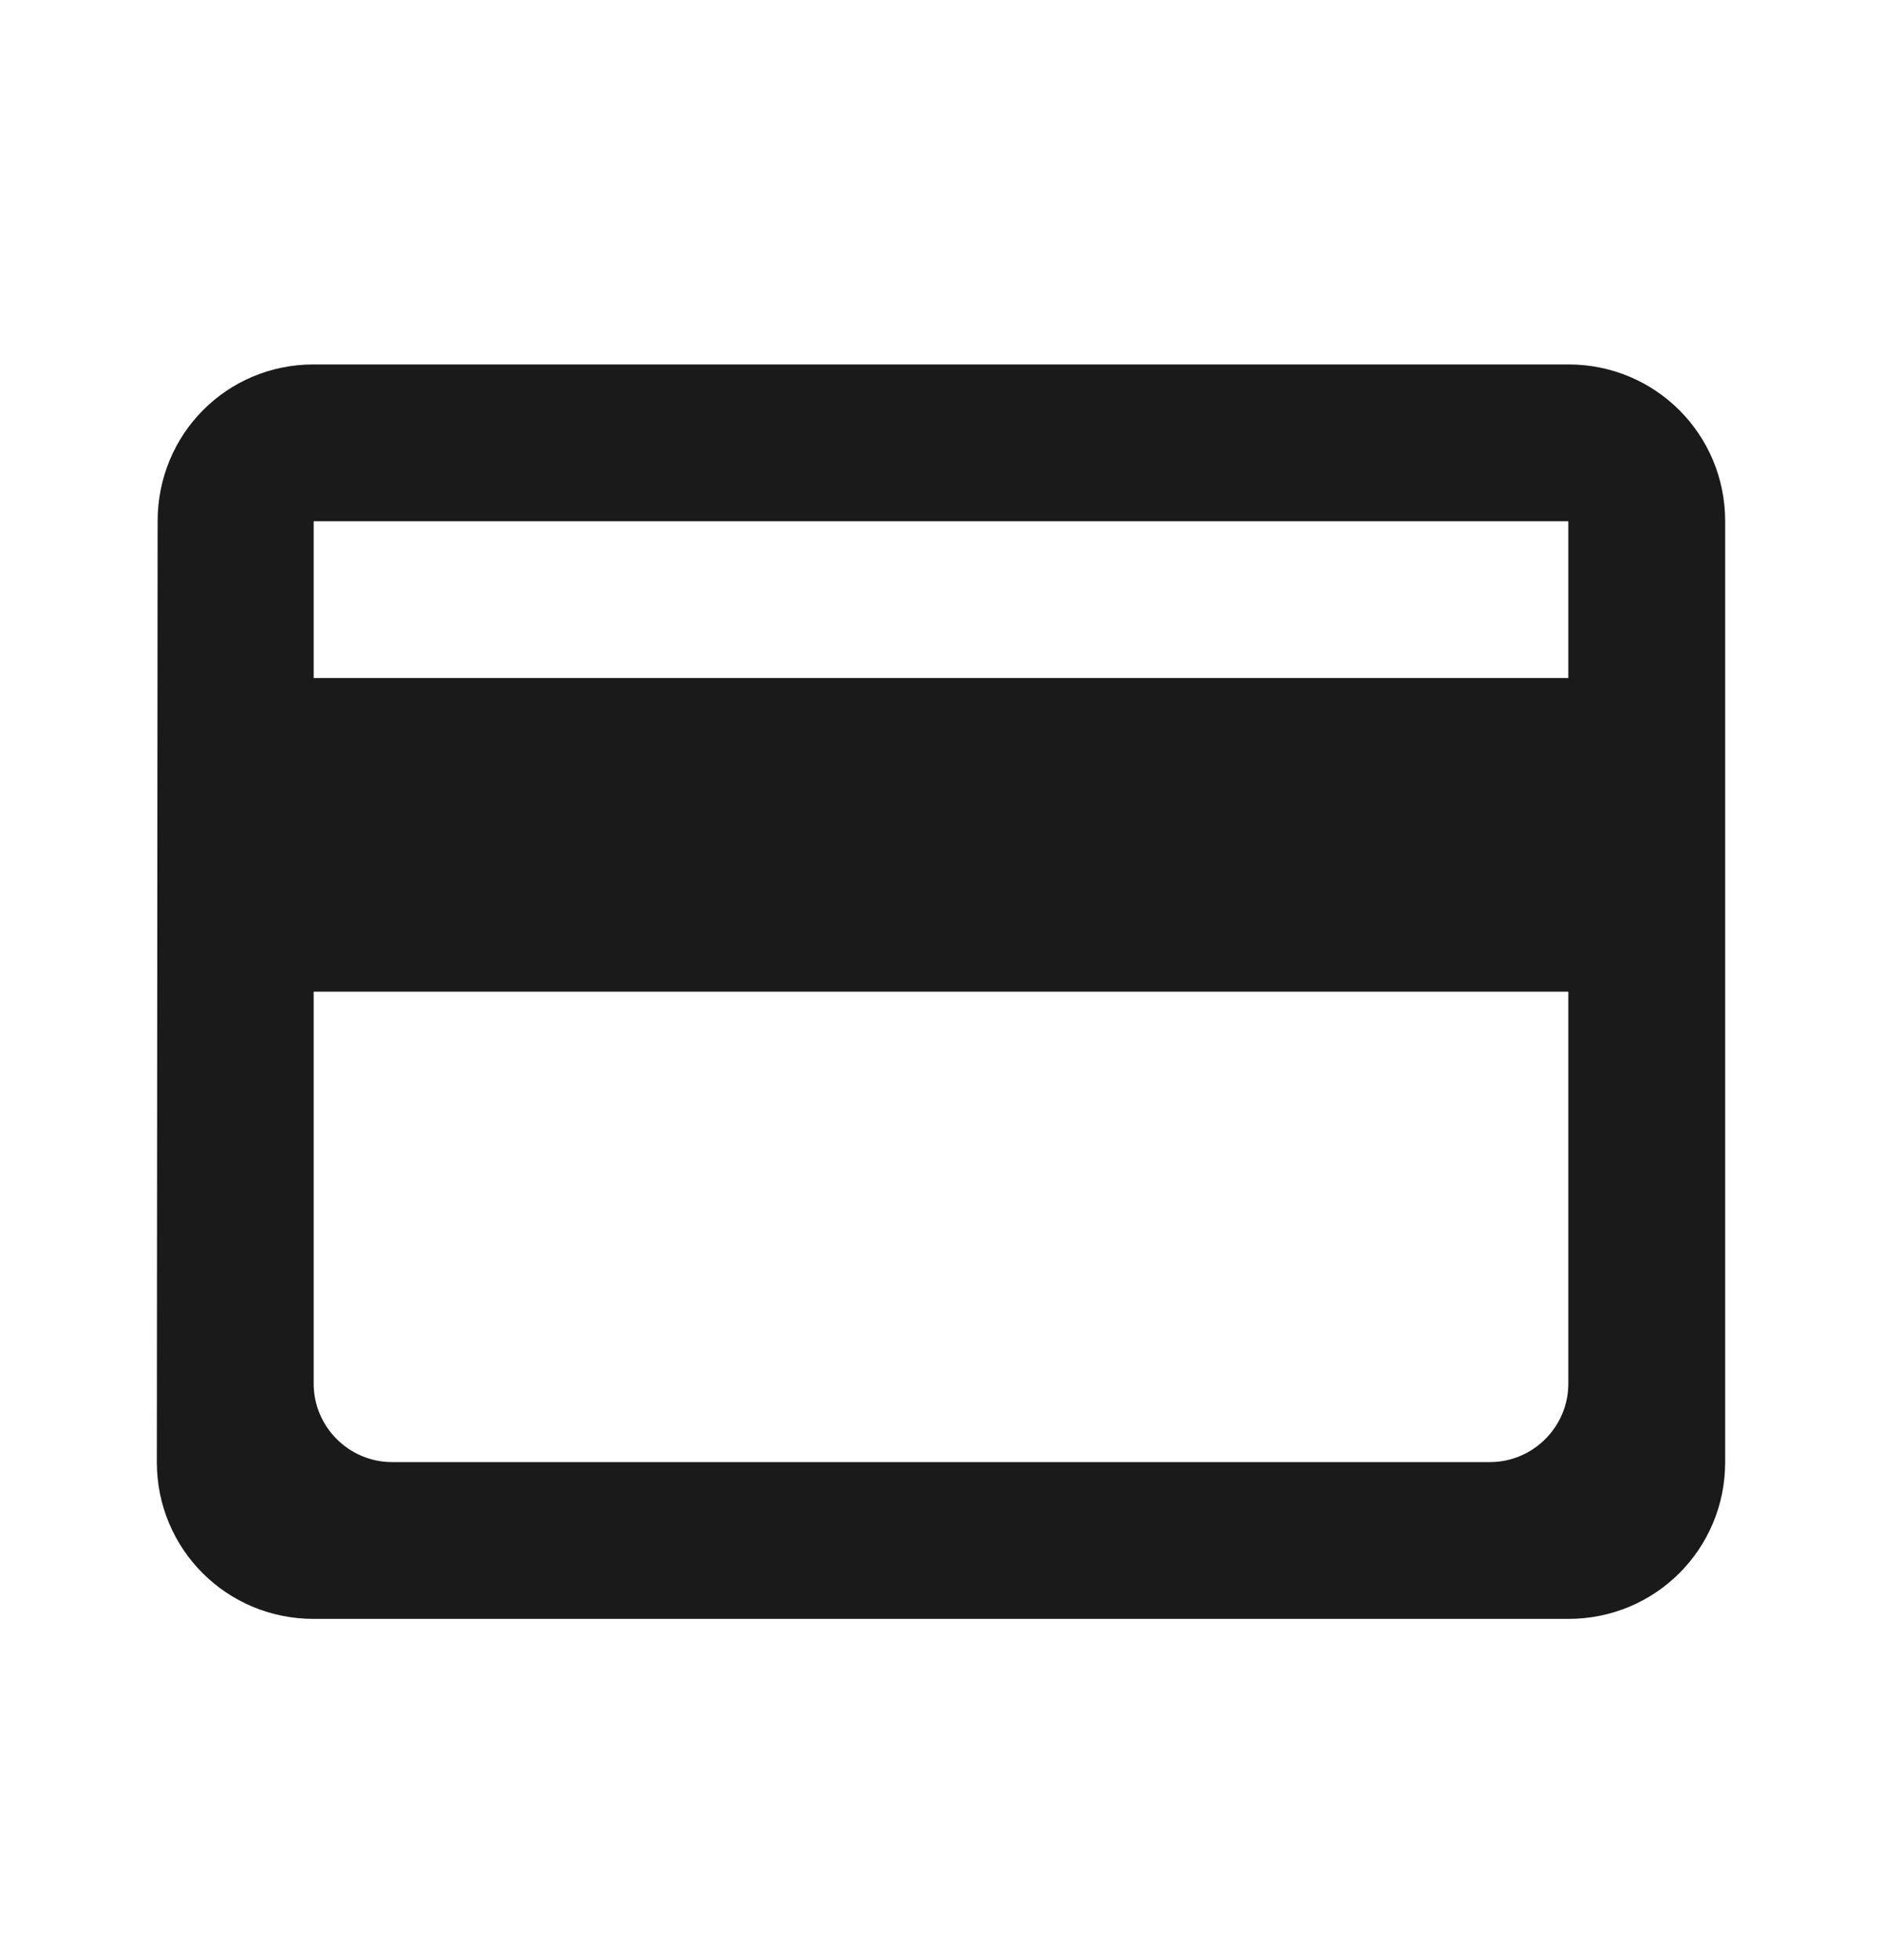 <svg width="24" height="25" viewBox="0 0 24 25" fill="none" xmlns="http://www.w3.org/2000/svg">
<g clip-path="url(#clip0_3767_270971)">
<path d="M20 4.648H4C2.89 4.648 2.01 5.538 2.01 6.648L2 18.648C2 19.758 2.89 20.648 4 20.648H20C21.11 20.648 22 19.758 22 18.648V6.648C22 5.538 21.11 4.648 20 4.648ZM19 18.648H5C4.45 18.648 4 18.198 4 17.648V12.648H20V17.648C20 18.198 19.55 18.648 19 18.648ZM20 8.648H4V6.648H20V8.648Z" fill="#1A1A1A"/>
</g>
<defs>
<clipPath id="clip0_3767_270971">
<rect width="24" height="24" fill="white" transform="translate(0 0.648)"/>
</clipPath>
</defs>
</svg>
